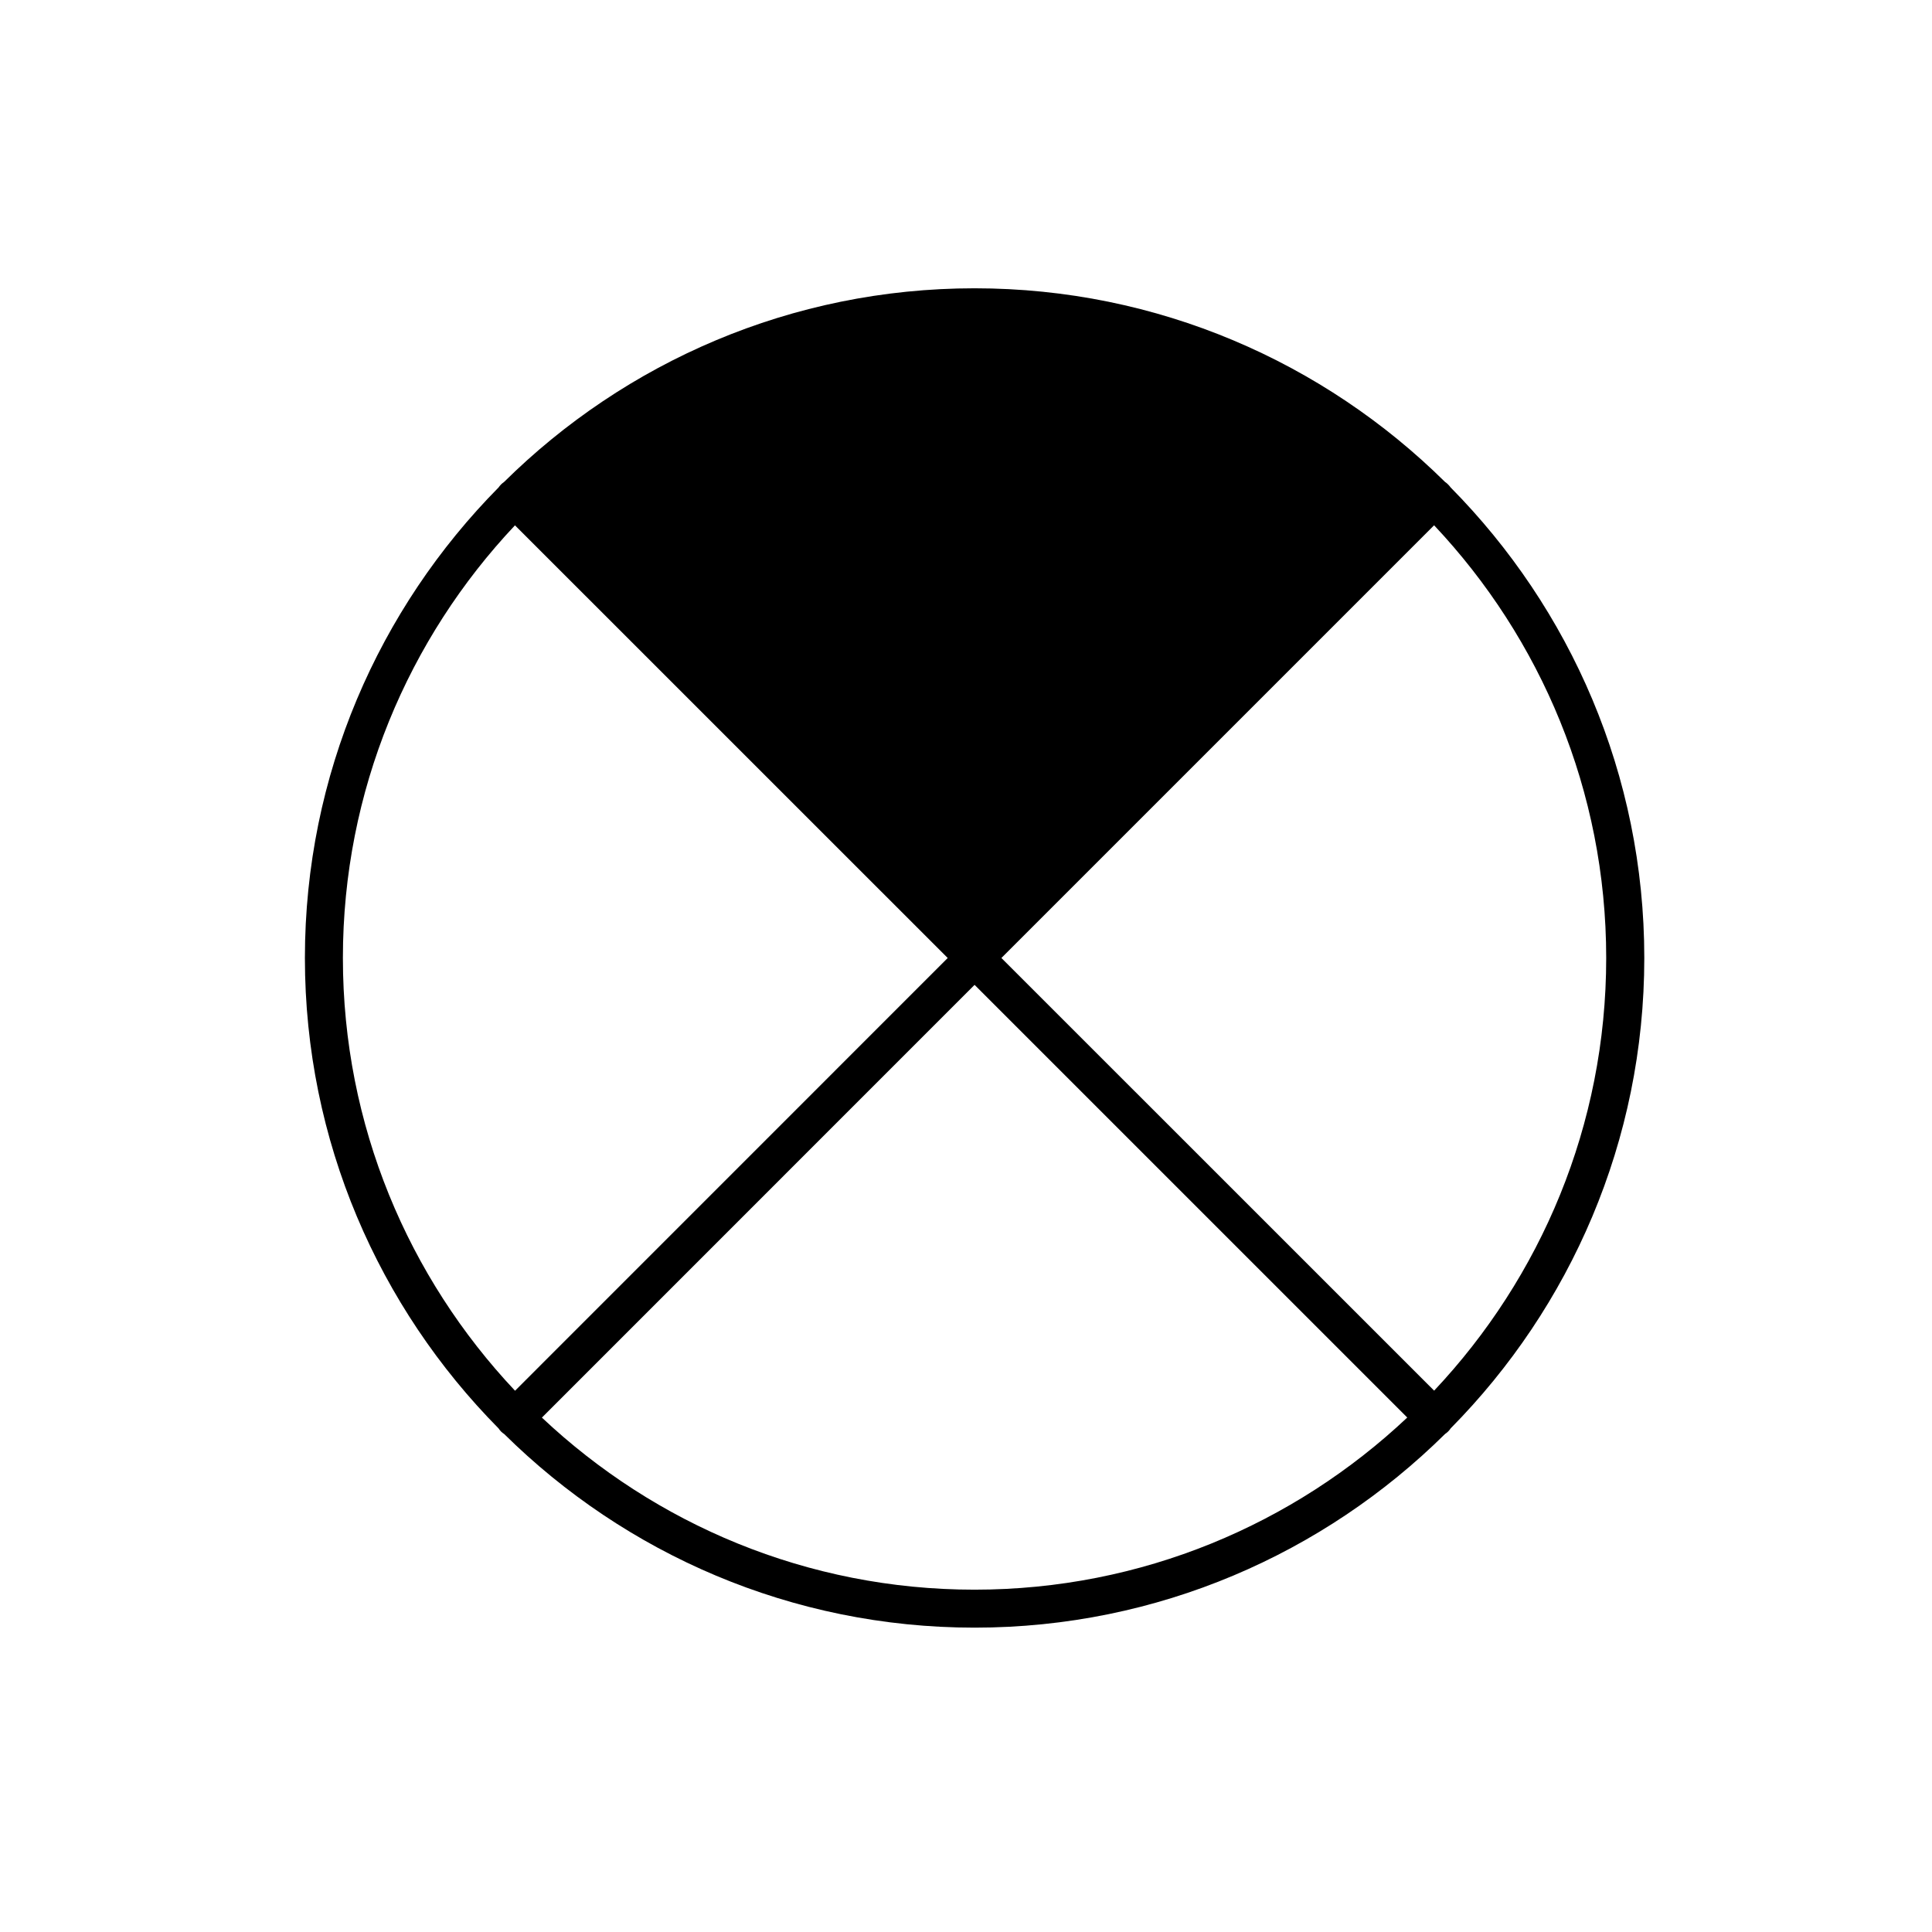 <?xml version="1.0" encoding="UTF-8"?>
<!-- Uploaded to: ICON Repo, www.svgrepo.com, Generator: ICON Repo Mixer Tools -->
<svg fill="#000000" width="800px" height="800px" version="1.1" viewBox="144 144 512 512" xmlns="http://www.w3.org/2000/svg">
 <path d="m527.75 272.38c-0.246-0.258-0.516-0.473-0.797-0.656-32.078-31.711-76.129-51.324-124.68-51.324-48.574 0-92.637 19.629-124.71 51.344-0.281 0.188-0.539 0.402-0.785 0.648-0.246 0.246-0.465 0.516-0.648 0.785-31.703 32.078-51.328 76.129-51.328 124.69 0 48.559 19.617 92.605 51.328 124.68 0.188 0.293 0.402 0.57 0.66 0.828s0.535 0.473 0.828 0.66c32.078 31.695 76.109 51.309 124.66 51.309 48.547 0 92.602-19.625 124.68-51.328 0.289-0.188 0.559-0.402 0.816-0.66 0.258-0.258 0.484-0.535 0.672-0.828 31.695-32.078 51.309-76.117 51.309-124.66 0-48.574-19.625-92.625-51.332-124.7-0.199-0.27-0.414-0.539-0.672-0.785zm-292.88 125.5c0-44.34 17.355-84.68 45.602-114.66l114.68 114.66-114.66 114.68c-28.254-29.984-45.621-70.328-45.621-114.68zm167.4 167.4c-44.34 0-84.676-17.355-114.66-45.602l114.66-114.68 114.67 114.66c-29.984 28.25-70.328 45.621-114.67 45.621zm121.79-52.742-114.68-114.66 114.67-114.67c28.238 29.98 45.609 70.32 45.609 114.67 0 44.34-17.363 84.676-45.602 114.66z"/>
</svg>